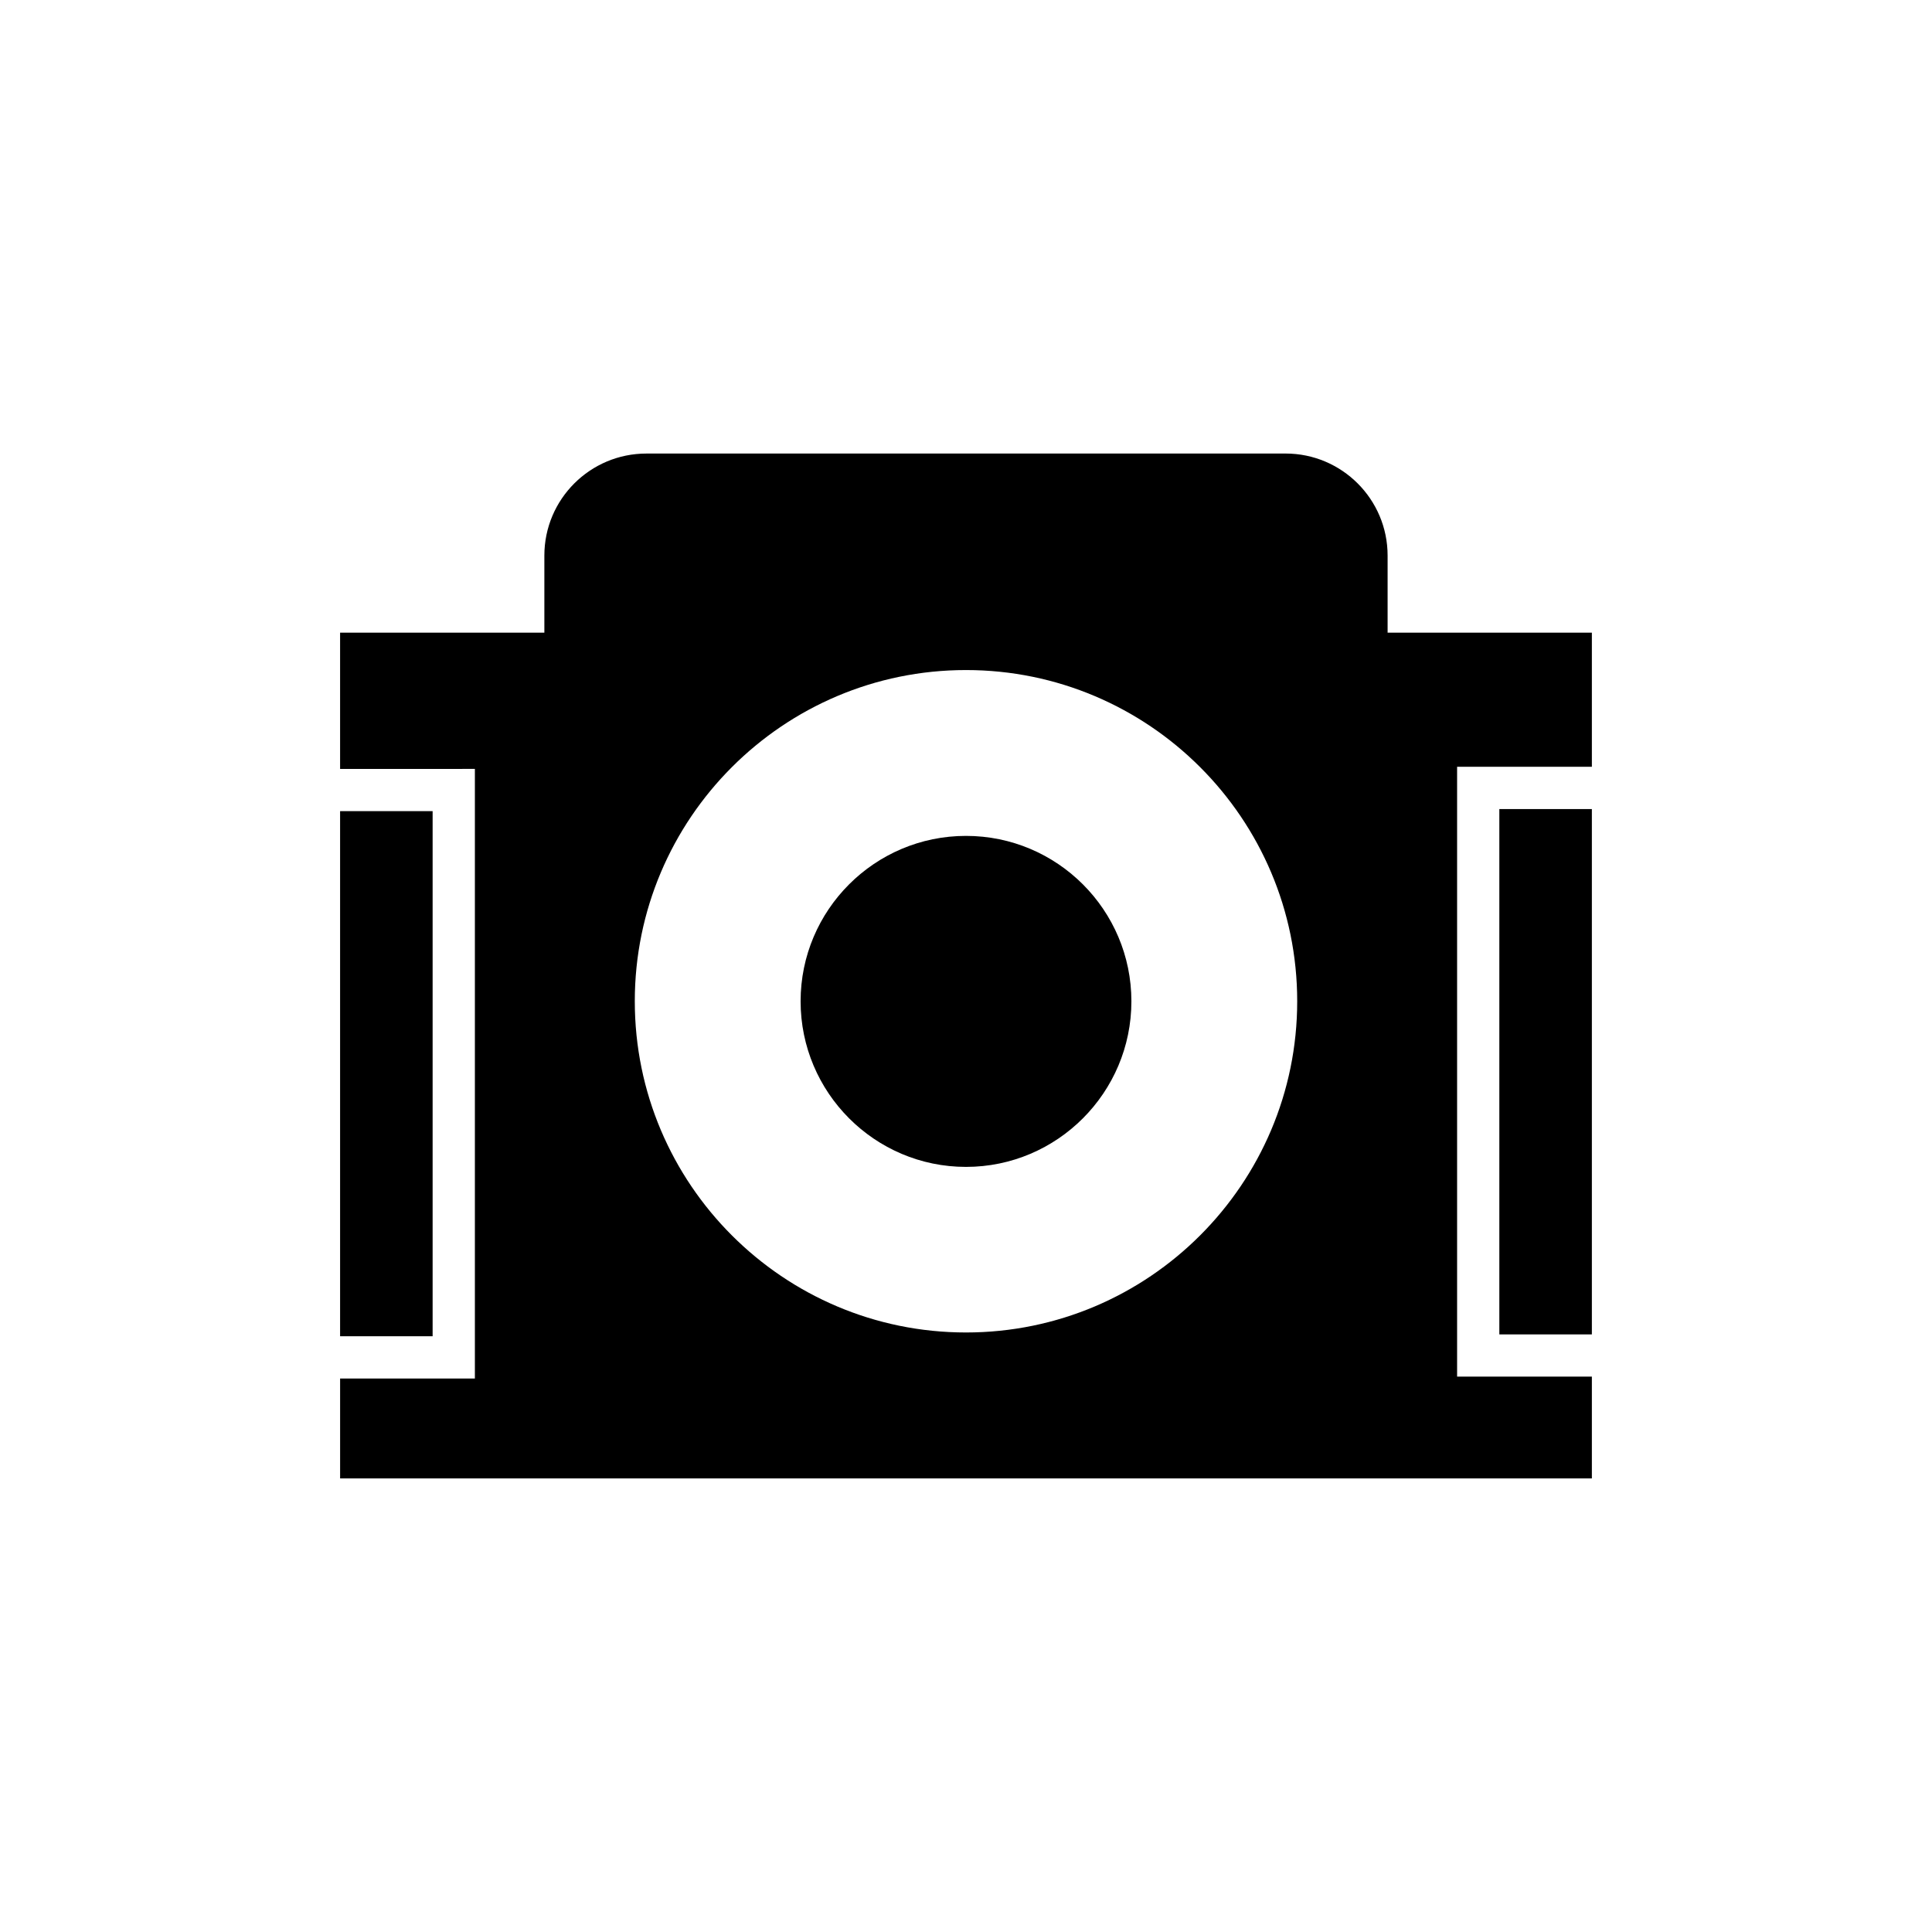 <?xml version="1.0" encoding="UTF-8"?>
<!-- Uploaded to: SVG Repo, www.svgrepo.com, Generator: SVG Repo Mixer Tools -->
<svg fill="#000000" width="800px" height="800px" version="1.1" viewBox="144 144 512 512" xmlns="http://www.w3.org/2000/svg">
 <g>
  <path d="m511.73 291.23c0-14.945-12.148-27.039-27.039-27.039l-169.39 0.004c-14.891 0-27.039 12.09-27.039 27.039v20.434h-54.133v36.105l35.719-0.004v161.55h-35.715v26.477h331.73v-26.98h-35.715v-161.61h35.715v-35.547h-54.133zm-111.73 205.89c-48.422 0-87.773-39.352-87.773-87.773-0.004-48.422 39.352-87.777 87.773-87.777s87.773 39.352 87.773 87.773c0 48.426-39.352 87.777-87.773 87.777z"/>
  <path d="m541.34 358.41h24.52v139.22h-24.52z"/>
  <path d="m400 365.52c-24.184 0-43.832 19.648-43.832 43.832s19.648 43.887 43.832 43.887 43.832-19.703 43.832-43.887c-0.004-24.184-19.652-43.832-43.832-43.832z"/>
  <path d="m234.13 358.96h24.52v139.16h-24.52z"/>
 </g>
</svg>